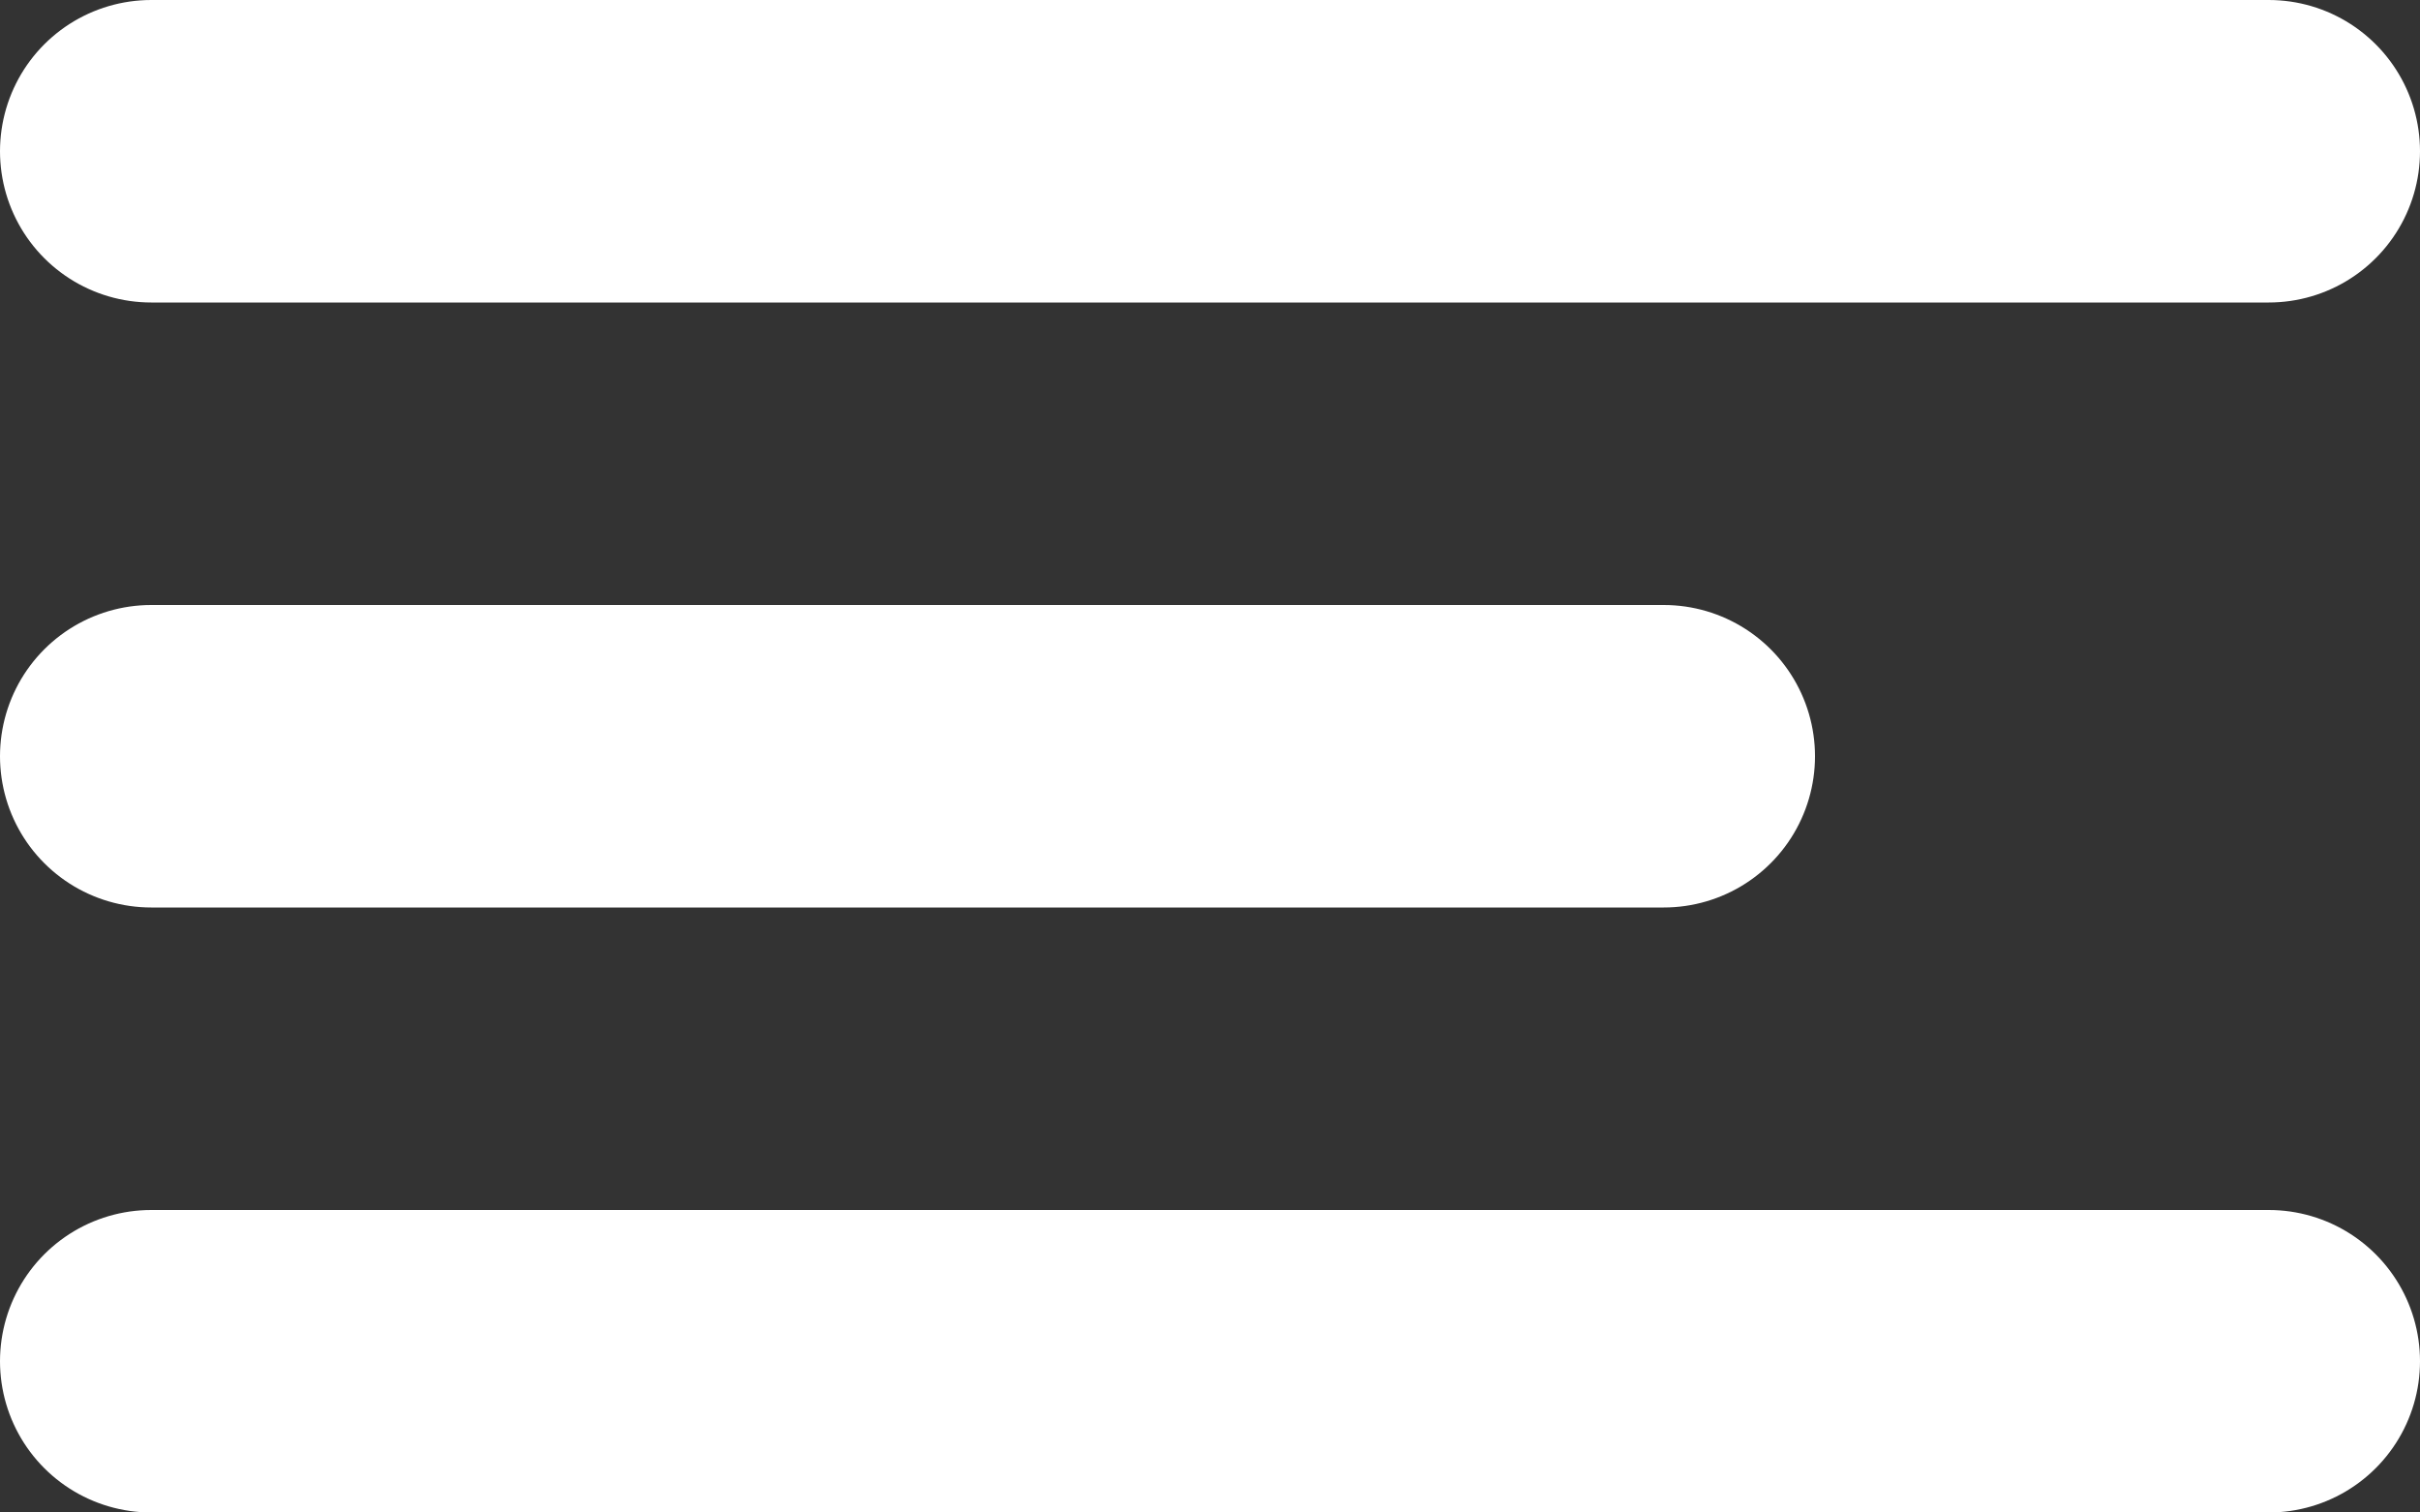 <svg width="16" height="10" viewBox="0 0 16 10" fill="none" xmlns="http://www.w3.org/2000/svg">
<rect x="0" y="0" width="16" height="10" fill="#333333" stroke="none"/>
<line x1="1" y1="1" x2="15" y2="1" stroke="white" stroke-width="2" stroke-linecap="round"/>
<line x1="1" y1="5" x2="11" y2="5" stroke="white" stroke-width="2" stroke-linecap="round"/>
<line x1="1" y1="9" x2="15" y2="9" stroke="white" stroke-width="2" stroke-linecap="round"/>
</svg>
